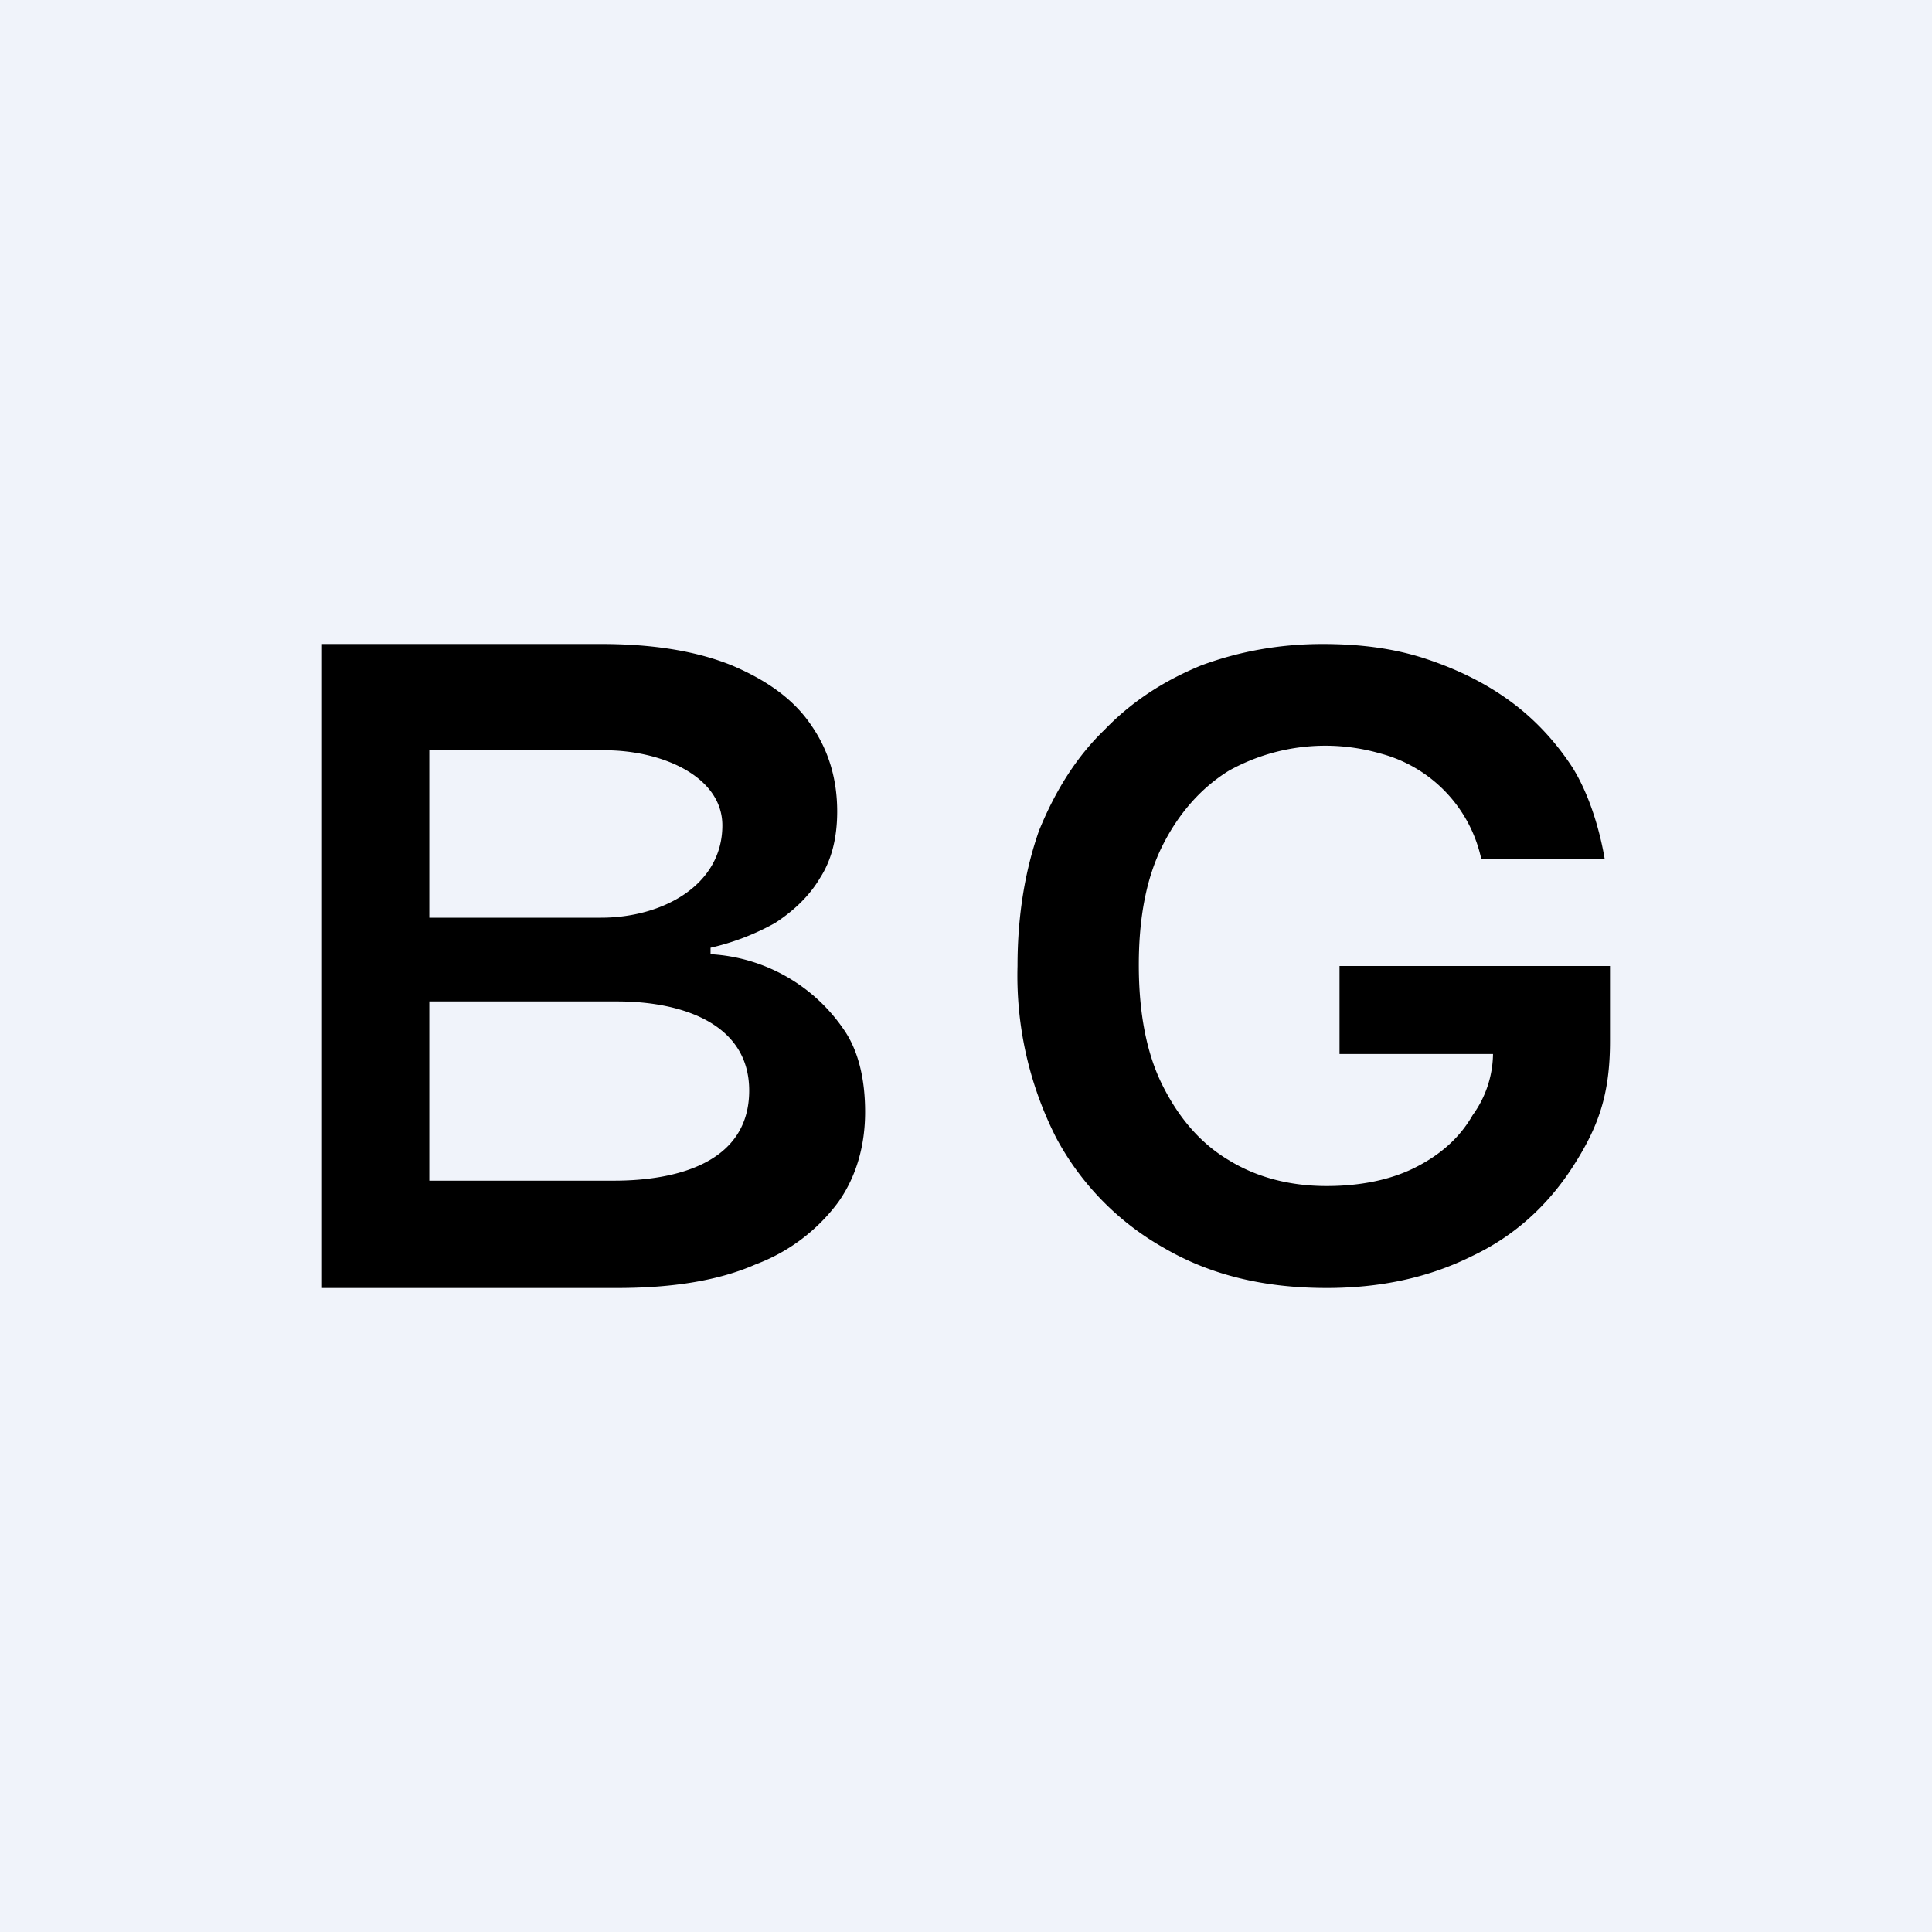 <!-- by TradingView --><svg width="18" height="18" viewBox="0 0 18 18" xmlns="http://www.w3.org/2000/svg"><path fill="#F0F3FA" d="M0 0h18v18H0z"/><path d="M13.8 8a1.3 1.3 0 0 0-.94-.98 1.85 1.85 0 0 0-1.41.16c-.26.16-.47.4-.62.7-.15.3-.22.67-.22 1.11 0 .44.07.82.22 1.12.15.3.35.54.62.7.26.16.57.24.91.24.32 0 .6-.06.82-.17.24-.12.42-.28.54-.49a.99.99 0 0 0 .19-.6l.25.03h-1.68V9H15v.7c0 .5-.11.8-.34 1.16-.23.36-.54.65-.94.84-.4.2-.85.3-1.36.3-.58 0-1.08-.12-1.51-.37a2.57 2.57 0 0 1-1.01-1.03A3.33 3.33 0 0 1 9.48 9c0-.47.07-.89.2-1.26.15-.37.35-.69.61-.94.26-.27.56-.46.9-.6.35-.13.73-.2 1.13-.2.35 0 .67.04.97.14.3.1.56.23.79.4.23.17.42.38.57.61.15.24.25.56.3.85H13.8ZM3 12V6h2.6c.5 0 .9.07 1.22.2.33.14.58.32.74.56.16.23.24.5.24.8 0 .24-.05.45-.16.62-.1.17-.25.31-.42.42-.18.1-.38.18-.6.23v.06a1.61 1.61 0 0 1 1.24.7c.14.2.2.47.2.77 0 .31-.08.6-.25.84a1.7 1.7 0 0 1-.77.58c-.34.15-.77.22-1.29.22H3Zm1-1h1.72c.57 0 1.26-.16 1.26-.84 0-.62-.62-.83-1.23-.83H4V11Zm0-2.45h1.6c.57 0 1.13-.3 1.13-.86 0-.45-.55-.7-1.1-.7H4v1.56Z"/></svg>